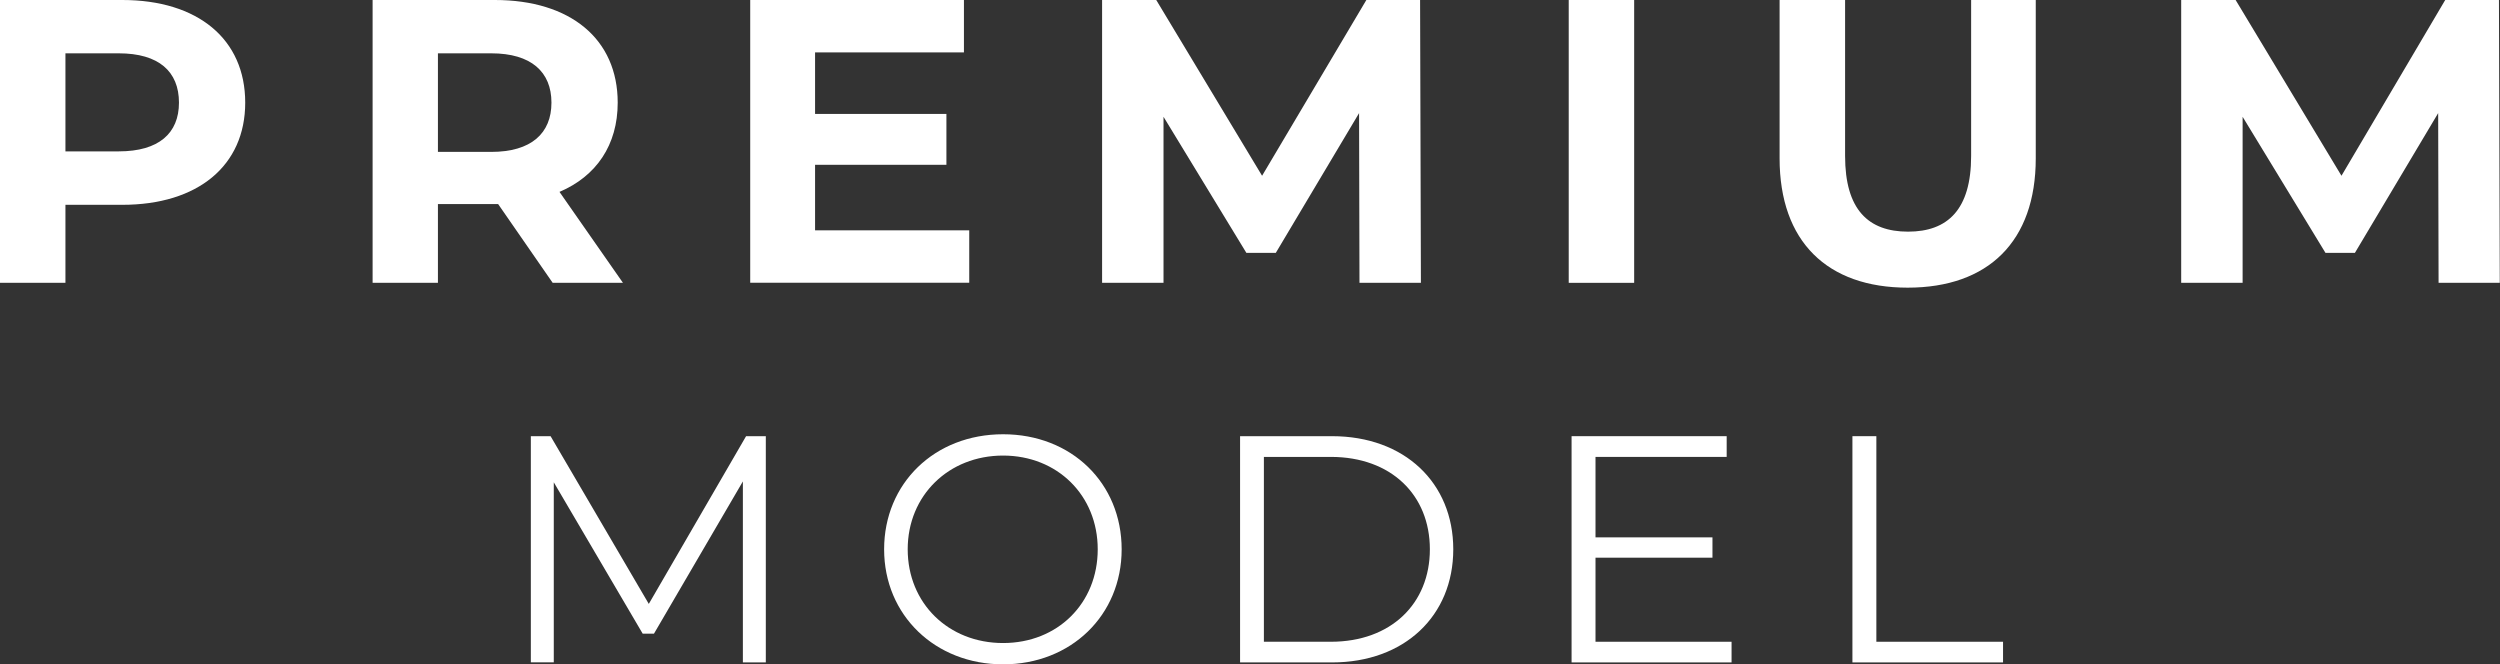 <svg xmlns="http://www.w3.org/2000/svg" viewBox="0 0 429.41 114.11"><rect x="0" y="0" width="429.41" height="114.11" fill="#333333" stroke="none"/><defs><style>.cls-1{fill:#fff;}</style></defs><g id="レイヤー_2" data-name="レイヤー 2"><g id="text"><path class="cls-1" d="M42.12,17.63C42.12,28.45,34,35.18,21,35.18H11.24v13.4H0V0H21C34,0,42.12,6.73,42.12,17.63Zm-11.38,0c0-5.35-3.47-8.47-10.34-8.47H11.24V26H20.4C27.27,26,30.74,22.9,30.74,17.63Z"/><path class="cls-1" d="M94.93,48.58,85.56,35.05H75.22V48.58H64V0H85C98,0,106.1,6.73,106.1,17.63c0,7.28-3.67,12.63-10,15.33L107,48.58ZM84.38,9.16H75.22V26.09h9.16c6.87,0,10.34-3.19,10.34-8.46S91.25,9.16,84.38,9.16Z"/><path class="cls-1" d="M166.48,39.56v9H128.86V0h36.71V9H140V19.57h22.56v8.74H140V39.56Z"/><path class="cls-1" d="M233.51,48.58l-.07-29.15-14.3,24h-5.06L199.85,20.06V48.58H189.3V0h9.3l18.18,30.19L234.69,0h9.23l.14,48.58Z"/><path class="cls-1" d="M269.45,0h11.24V48.58H269.45Z"/><path class="cls-1" d="M305.67,27.2V0h11.25V26.79c0,9.23,4,13,10.82,13s10.83-3.81,10.83-13V0h11.1V27.2c0,14.3-8.19,22.21-22,22.21S305.67,41.5,305.67,27.2Z"/><path class="cls-1" d="M418.86,48.58l-.07-29.15-14.3,24h-5.06L385.2,20.06V48.58H374.65V0H384l18.18,30.19L420,0h9.23l.14,48.58Z"/><path class="cls-1" d="M131.54,74.92v38.86H127.6V82.69l-15.27,26.15h-1.94l-15.27-26v30.92H91.18V74.92h3.39l16.87,28.81,16.71-28.81Z"/><path class="cls-1" d="M151.86,94.35c0-11.32,8.66-19.76,20.43-19.76S192.66,83,192.66,94.35s-8.72,19.76-20.37,19.76S151.86,105.68,151.86,94.35Zm36.69,0c0-9.27-6.94-16.1-16.26-16.1s-16.38,6.83-16.38,16.1,7,16.1,16.38,16.1S188.55,103.62,188.55,94.35Z"/><path class="cls-1" d="M213,74.92H228.8c12.43,0,20.82,8,20.82,19.43s-8.39,19.43-20.82,19.43H213Zm15.6,35.31c10.32,0,17-6.55,17-15.88s-6.66-15.87-17-15.87H217.09v31.75Z"/><path class="cls-1" d="M297.42,110.23v3.55H269.94V74.92h26.64v3.56H274.05V92.3h20.09v3.49H274.05v14.44Z"/><path class="cls-1" d="M318.18,74.92h4.11v35.31h21.76v3.55H318.18Z"/></g></g></svg>